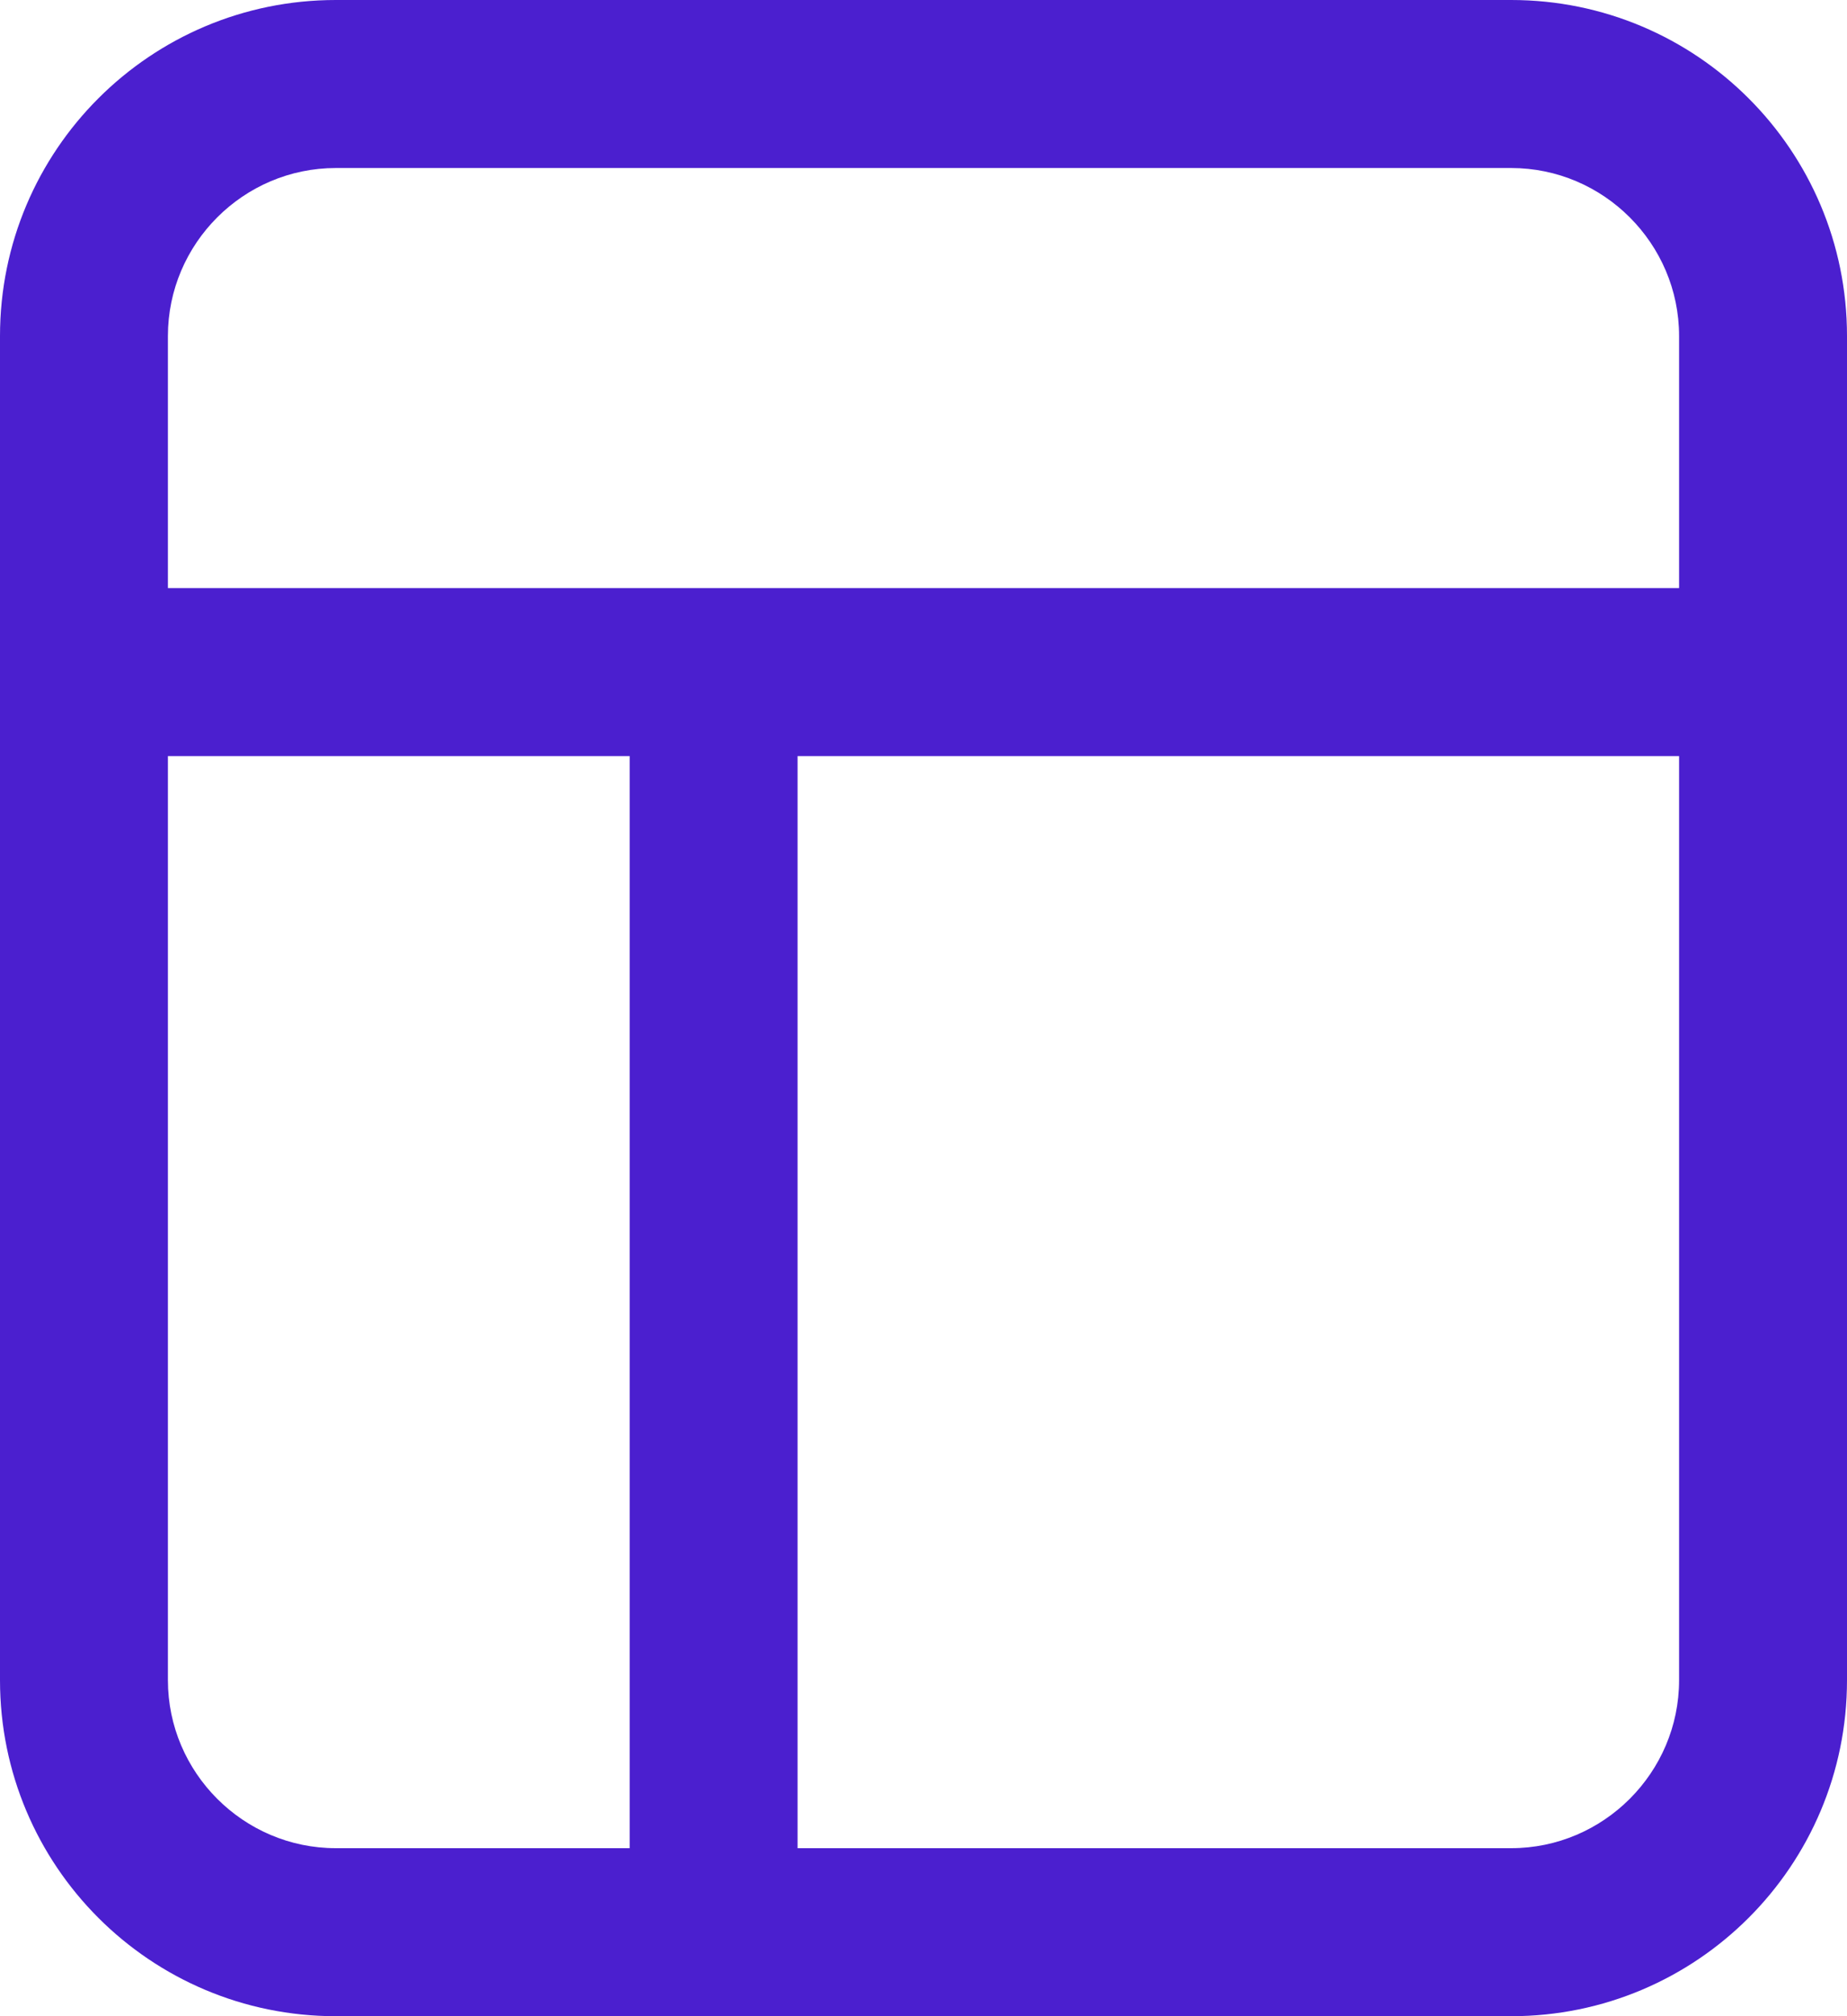<?xml version="1.0" encoding="UTF-8"?>
<svg id="Layer_2" data-name="Layer 2" xmlns="http://www.w3.org/2000/svg" width="22" height="24" viewBox="0 0 22 24">
  <defs>
    <style>
      .cls-1 {
        fill: #4b1fcf;
      }
    </style>
  </defs>
  <g id="Layer_1-2" data-name="Layer 1">
    <path class="cls-1" d="M18,24H4c-2.21,0-4-1.79-4-4V4C0,1.79,1.79,0,4,0h14c2.21,0,4,1.79,4,4V20c0,2.21-1.79,4-4,4Zm-8.5-2h8.5c1.1,0,2-.9,2-2V9H9.5v13ZM2,9v11c0,1.1,.9,2,2,2h3.5V9H2Zm6.5-2h11.5v-3c0-1.1-.9-2-2-2H4c-1.1,0-2,.9-2,2v3h6.5Z"/>
  </g>
</svg>